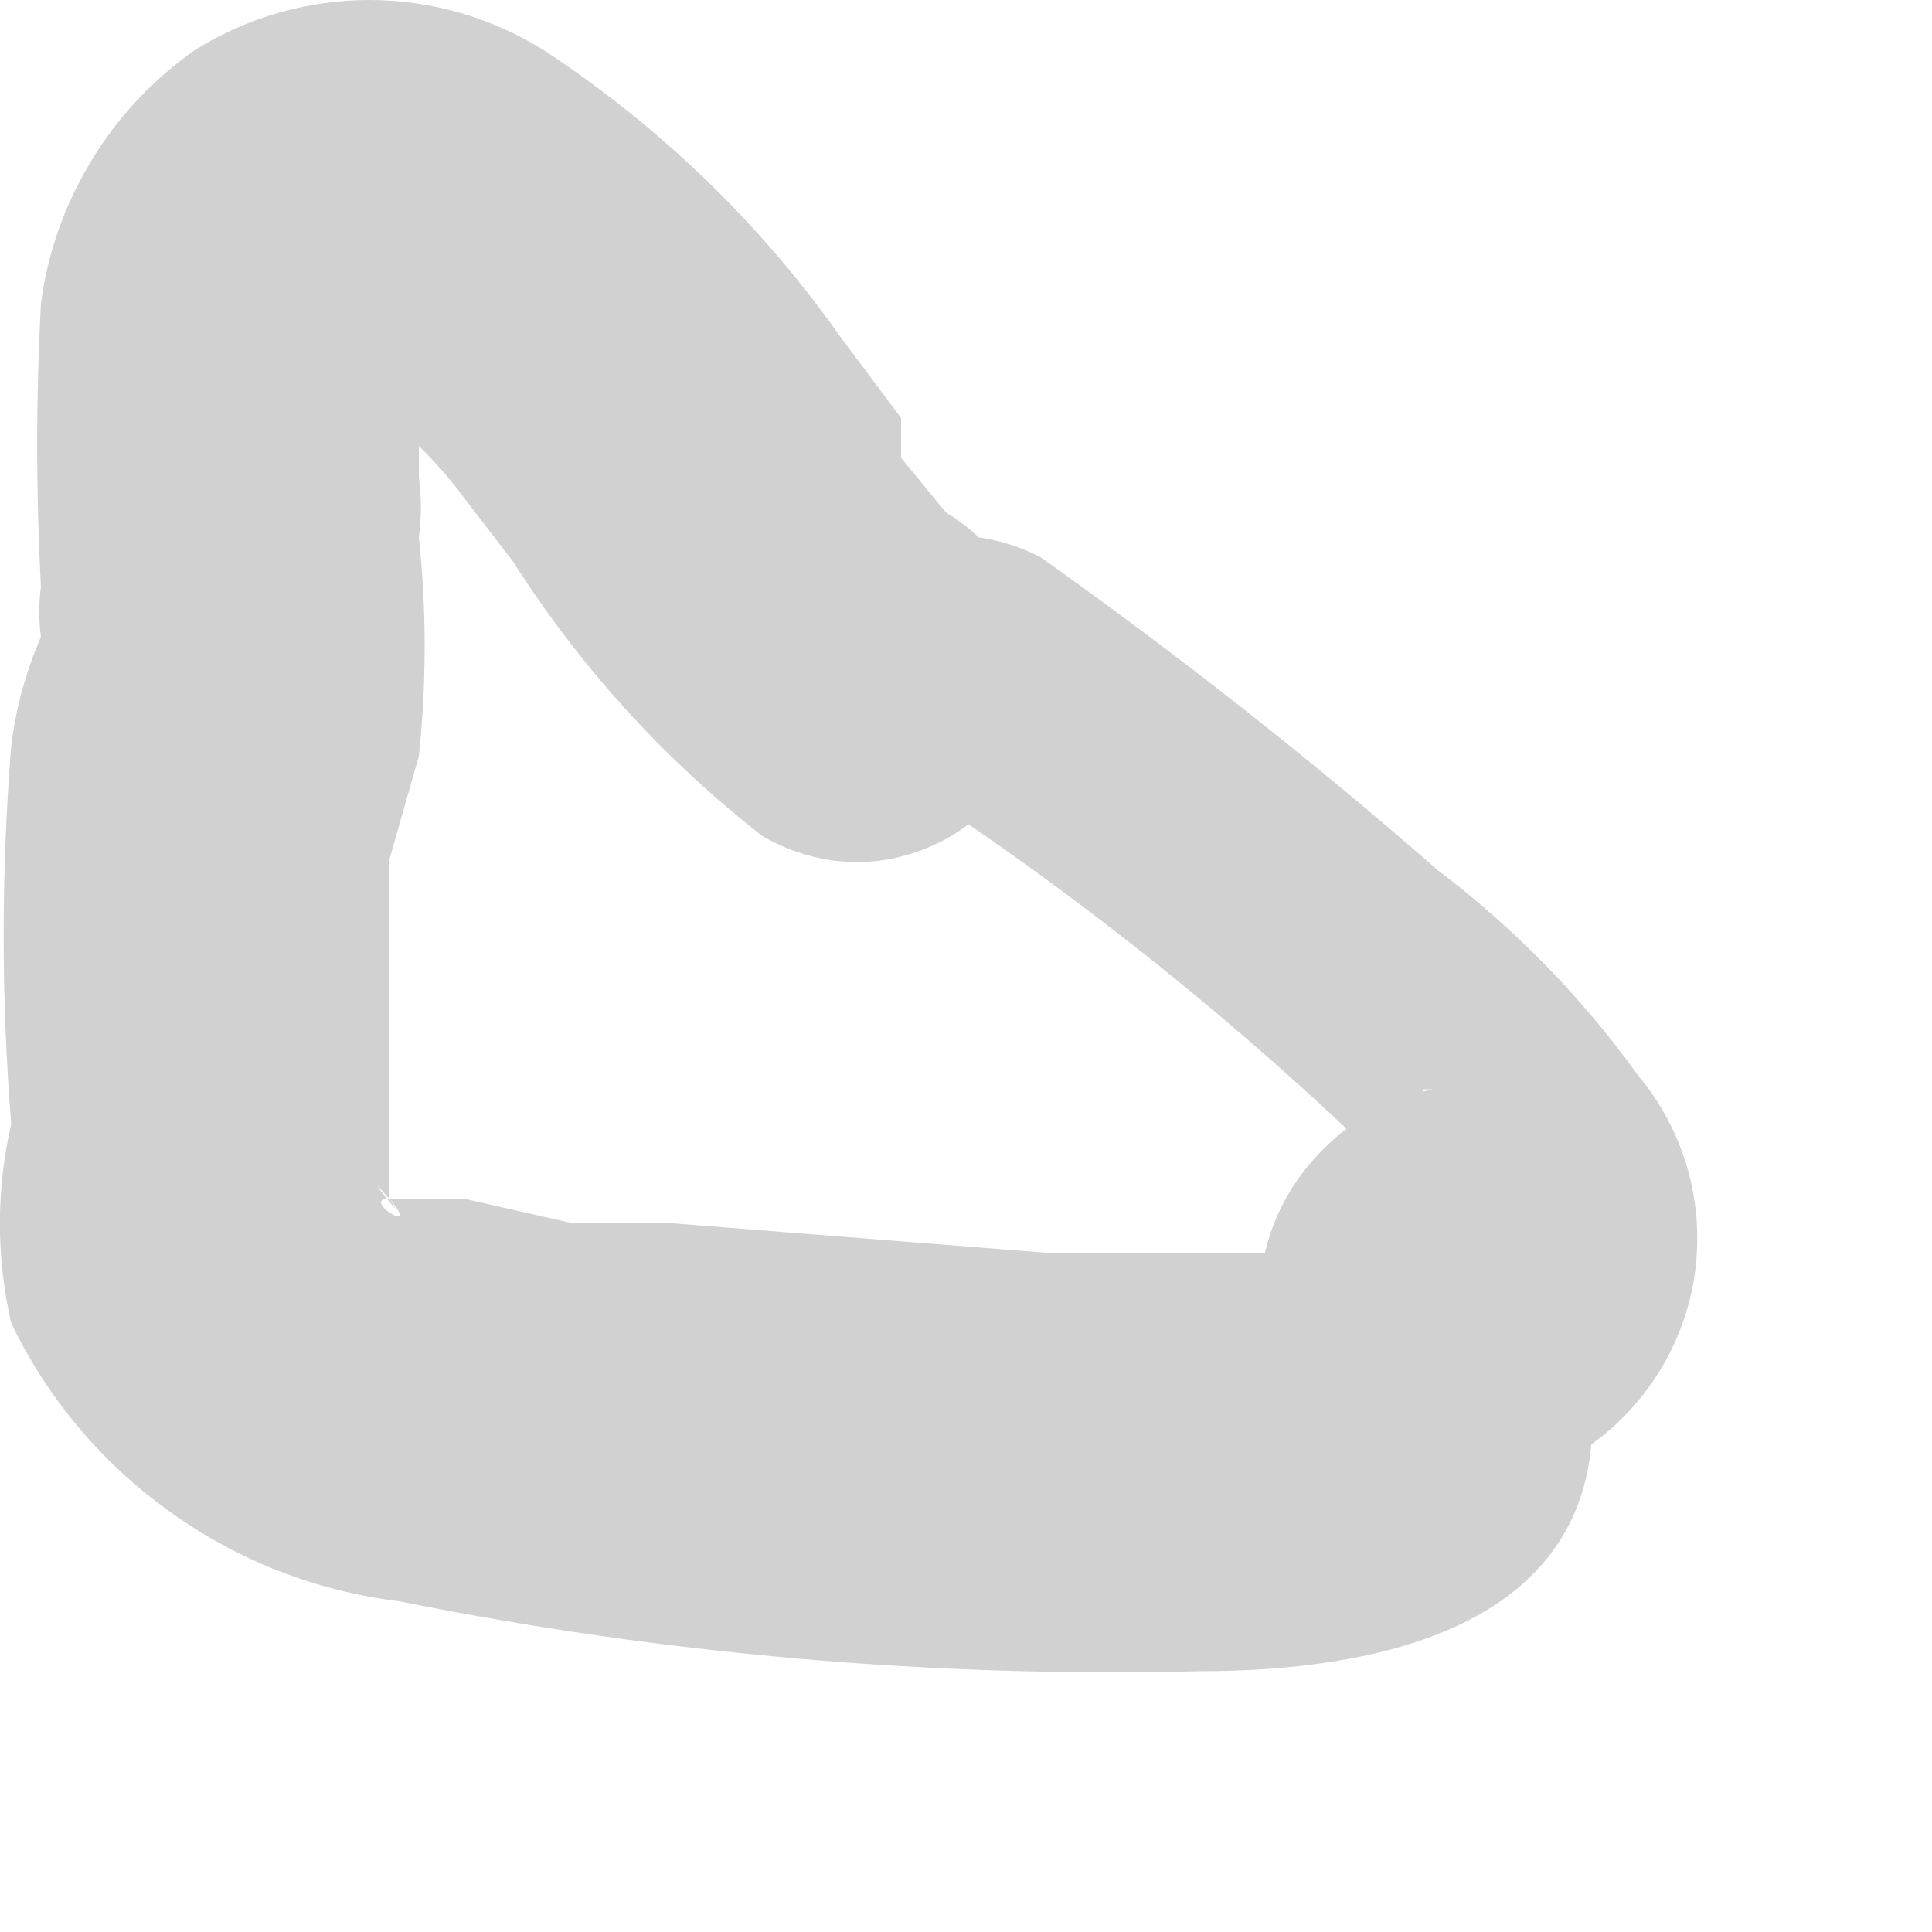 <?xml version="1.0" encoding="utf-8"?>
<svg xmlns="http://www.w3.org/2000/svg" fill="none" height="100%" overflow="visible" preserveAspectRatio="none" style="display: block;" viewBox="0 0 5 5" width="100%">
<path d="M2.474 2.111C2.893 2.396 3.286 2.719 3.645 3.076V3.153C3.645 3.295 3.645 2.986 3.645 3.076C3.626 3.013 3.626 2.946 3.645 2.883C3.645 2.948 3.735 2.78 3.645 2.819C3.761 2.729 3.555 2.857 3.645 2.819H3.709C3.602 2.841 3.503 2.895 3.426 2.973C3.352 3.045 3.3 3.136 3.275 3.236C3.25 3.336 3.253 3.441 3.285 3.54C3.3 3.601 3.322 3.662 3.349 3.72C3.349 3.72 3.349 3.565 3.349 3.655C3.349 3.745 3.349 3.54 3.349 3.565C3.352 3.501 3.37 3.439 3.401 3.383C3.432 3.327 3.476 3.279 3.529 3.244C3.632 3.244 3.465 3.244 3.529 3.244H3.439C3.542 3.244 3.349 3.244 3.439 3.244H2.731L1.741 3.166H1.638H1.483L1.2 3.102H1.084C1.187 3.102 1.007 3.102 1.084 3.102H1.007C1.097 3.205 0.93 3.102 1.007 3.102C1.071 3.192 0.917 2.999 1.007 3.102C1.007 2.999 0.943 3.012 1.007 3.102C1.007 3.218 1.007 3.038 1.007 3.102C1.007 2.986 1.007 2.639 1.007 2.407V2.227L1.084 1.957C1.104 1.768 1.104 1.579 1.084 1.39C1.091 1.339 1.091 1.287 1.084 1.236V1.159C1.084 1.287 1.084 1.082 1.084 1.056C1.084 1.03 1.084 0.914 1.084 0.914C1.084 0.914 0.968 1.017 0.917 1.043C0.865 1.069 0.84 1.043 0.84 1.043C0.956 1.043 0.75 1.043 0.84 1.043L0.93 1.107H1.033C1.095 1.161 1.151 1.221 1.2 1.287L1.329 1.455C1.501 1.726 1.719 1.965 1.972 2.163C2.026 2.195 2.086 2.216 2.148 2.226C2.211 2.235 2.274 2.232 2.335 2.216C2.396 2.2 2.454 2.173 2.504 2.135C2.554 2.097 2.597 2.05 2.628 1.995C2.69 1.882 2.706 1.749 2.672 1.625C2.639 1.5 2.559 1.393 2.448 1.326L2.332 1.185V1.082L2.178 0.876C1.97 0.58 1.708 0.327 1.406 0.129C1.271 0.045 1.115 0 0.956 0C0.796 0 0.64 0.045 0.505 0.129C0.397 0.205 0.305 0.302 0.237 0.415C0.168 0.528 0.123 0.654 0.106 0.786C0.093 1.03 0.093 1.275 0.106 1.519C0.1 1.562 0.1 1.605 0.106 1.648C0.106 1.738 0.106 1.519 0.106 1.648C0.067 1.738 0.041 1.833 0.029 1.931C0.003 2.256 0.003 2.583 0.029 2.909C-0.01 3.078 -0.01 3.254 0.029 3.424C0.122 3.618 0.263 3.786 0.439 3.912C0.614 4.038 0.818 4.118 1.033 4.144C1.714 4.281 2.409 4.342 3.105 4.325C3.542 4.325 4.134 4.222 4.121 3.655C4.116 3.548 4.089 3.444 4.044 3.346C4.044 3.346 4.044 3.244 4.044 3.411C4.065 3.494 4.06 3.582 4.03 3.662C4 3.742 3.947 3.812 3.877 3.861L4.044 3.784C4.131 3.738 4.206 3.673 4.264 3.594C4.322 3.516 4.362 3.425 4.381 3.328C4.399 3.232 4.396 3.133 4.371 3.038C4.346 2.943 4.3 2.855 4.237 2.78C4.093 2.58 3.919 2.402 3.722 2.253C3.393 1.965 3.049 1.695 2.693 1.442C2.581 1.384 2.451 1.37 2.329 1.404C2.208 1.437 2.103 1.515 2.037 1.622C2.036 1.743 2.08 1.86 2.161 1.951C2.242 2.041 2.353 2.098 2.474 2.111Z" fill="#D1D1D1" id="Vector"/>
</svg>